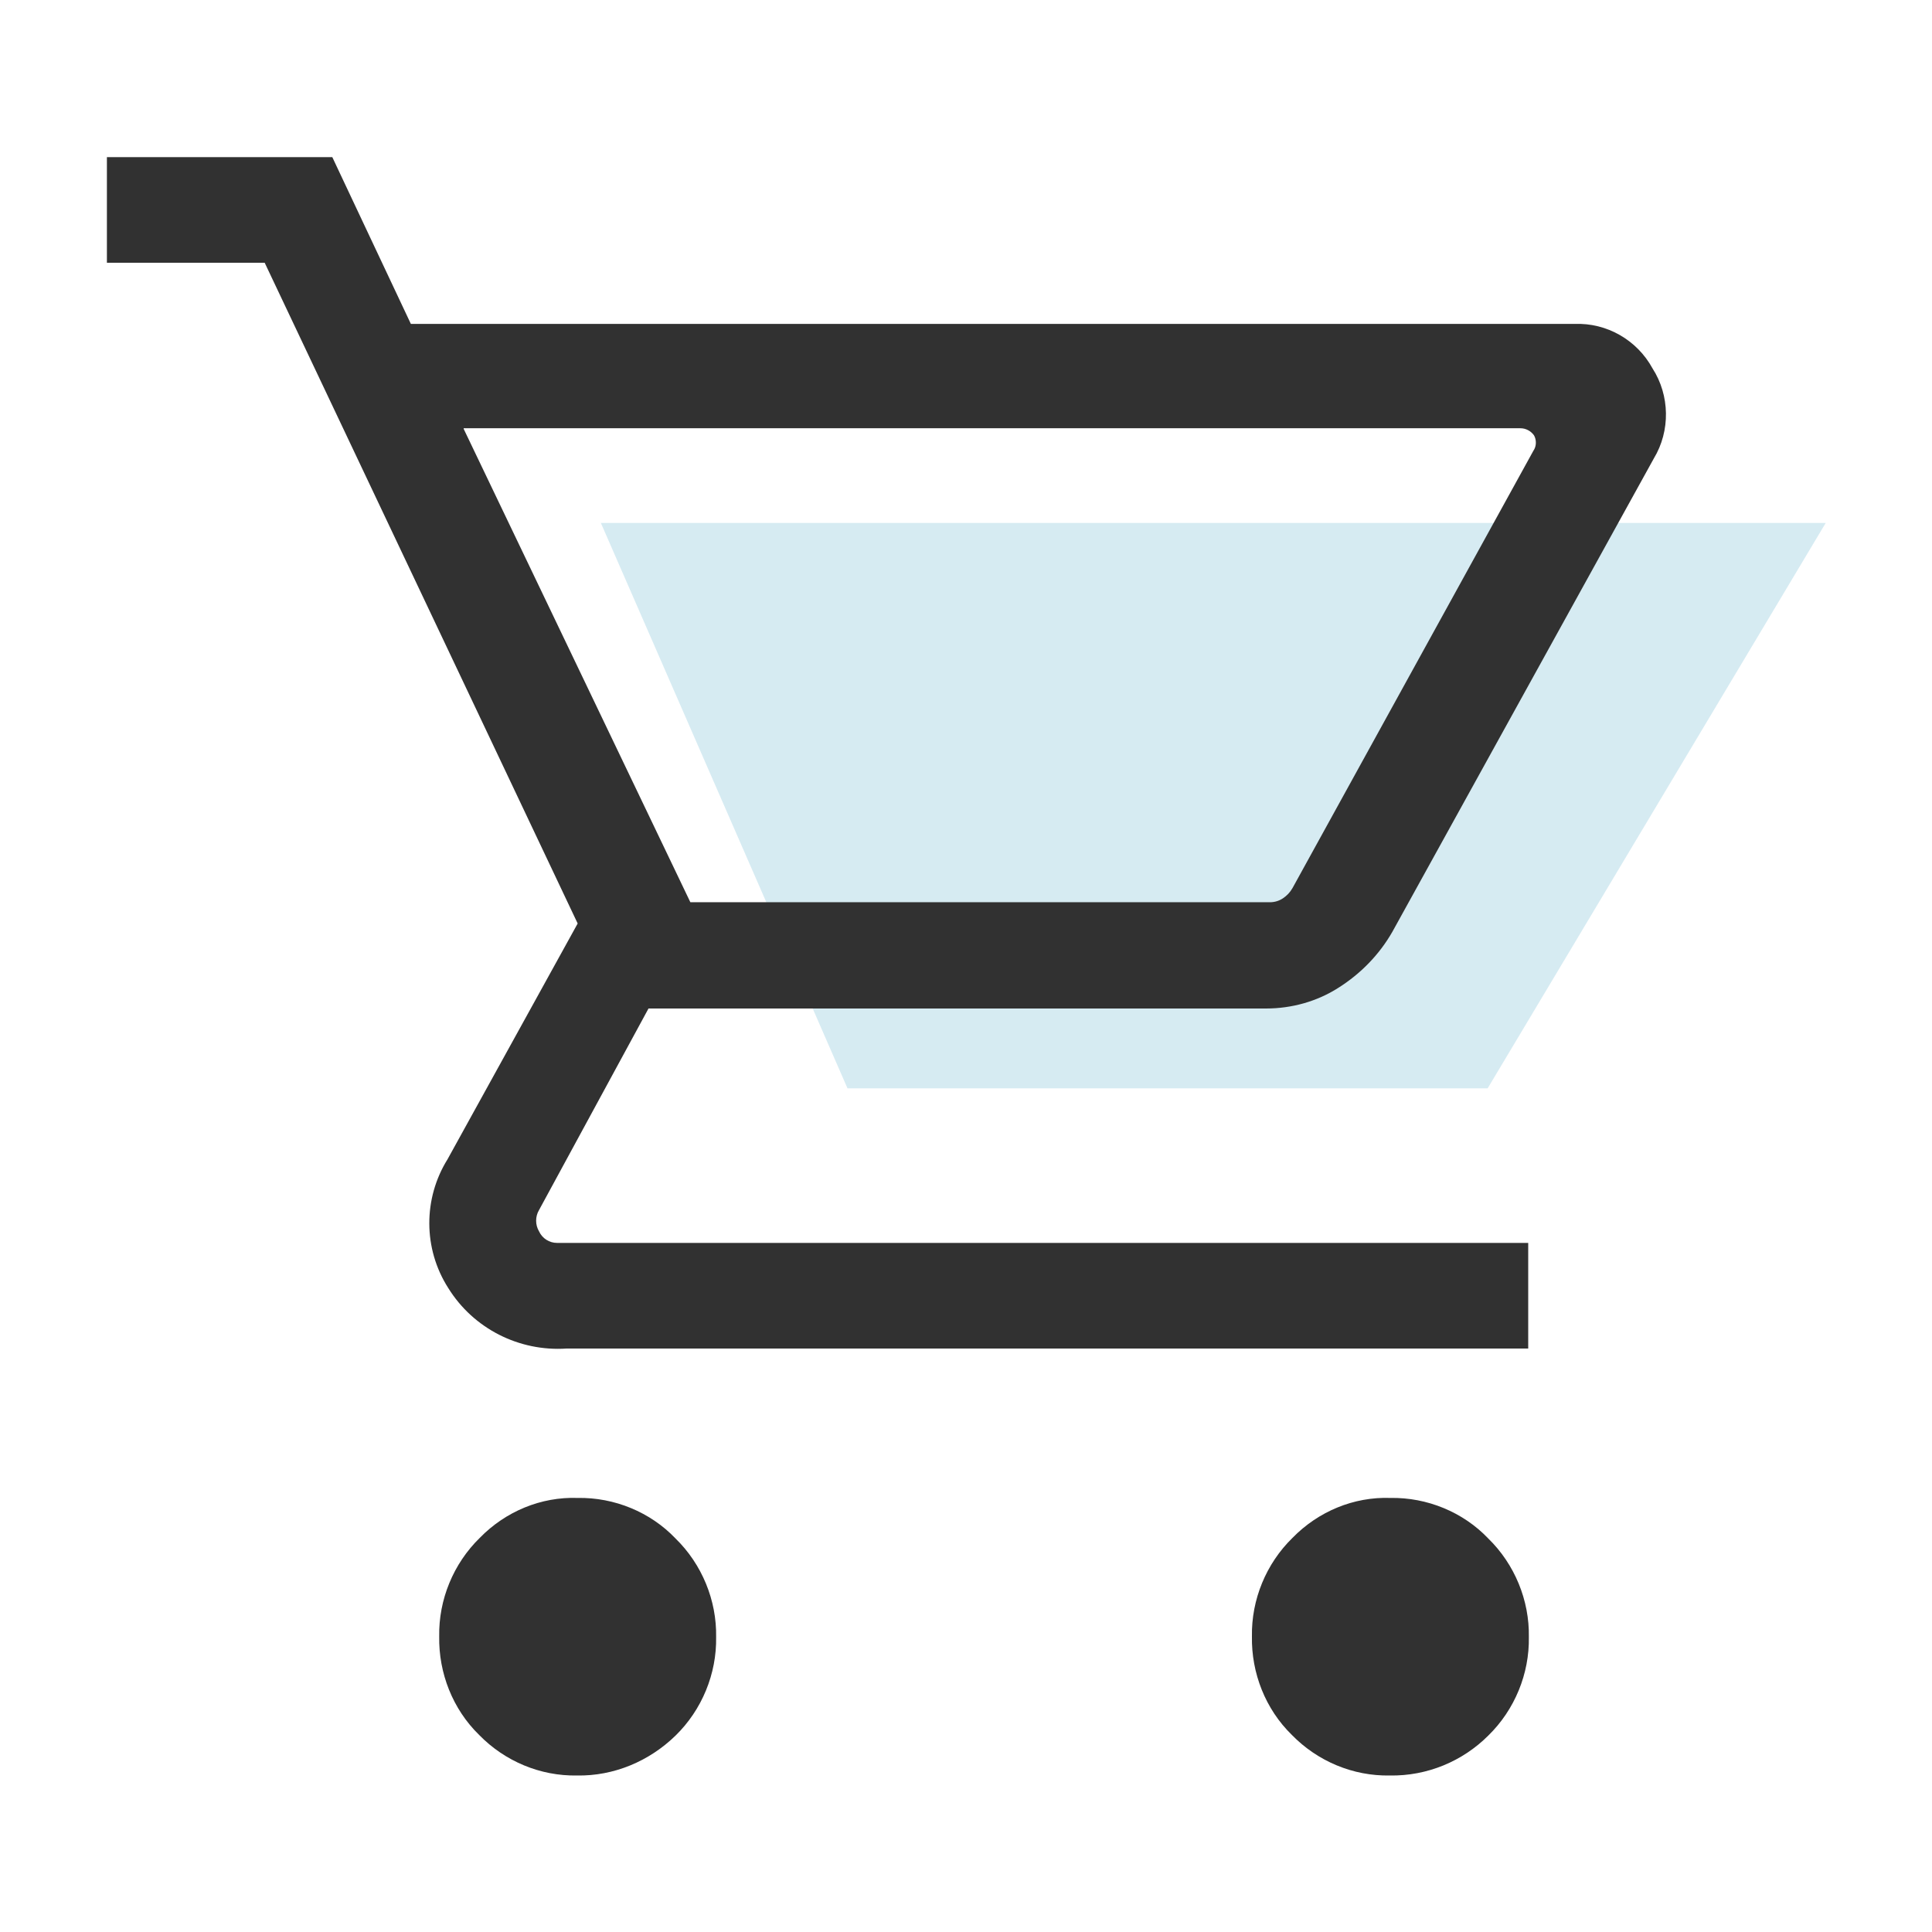 <?xml version="1.0" encoding="utf-8"?>
<!-- Generator: Adobe Illustrator 27.6.1, SVG Export Plug-In . SVG Version: 6.00 Build 0)  -->
<svg version="1.1" id="レイヤー_1" xmlns="http://www.w3.org/2000/svg" xmlns:xlink="http://www.w3.org/1999/xlink" x="0px"
	 y="0px" viewBox="0 0 300 300" style="enable-background:new 0 0 300 300;" xml:space="preserve">
<style type="text/css">
	.st0{opacity:0.3;fill:#77BDD3;enable-background:new    ;}
	.st1{fill:#313131;}
</style>
<g id="グループ_28216" transform="translate(-848 5708.999)">
	<path id="パス_374" class="st0" d="M941.3-5627.8l38.3,87.8h99.4l52.5-87.8H941.3z"/>
	<path id="shopping_cart_FILL0_wght300_GRAD0_opsz40" class="st1" d="M937.6-5433.3c-5.7,0.1-11.2-2.2-15.2-6.3
		c-4.1-4-6.3-9.6-6.2-15.3c-0.1-5.7,2.2-11.3,6.3-15.3c4-4.1,9.5-6.4,15.2-6.2c5.7-0.1,11.3,2.2,15.2,6.3c4.1,4,6.4,9.6,6.3,15.3
		c0.1,5.7-2.2,11.3-6.3,15.3C948.8-5435.5,943.3-5433.2,937.6-5433.3z M1063.8-5433.3c-5.7,0.1-11.2-2.2-15.2-6.3
		c-4.1-4-6.3-9.6-6.2-15.3c-0.1-5.7,2.2-11.3,6.3-15.3c4-4.1,9.5-6.4,15.2-6.2c5.7-0.1,11.3,2.2,15.2,6.3c4.1,4,6.4,9.6,6.3,15.3
		c0.1,5.7-2.2,11.3-6.3,15.3C1075.1-5435.5,1069.6-5433.2,1063.8-5433.3z M920-5642.4l35.2,73.5h90c0.7,0,1.4-0.2,2-0.6
		c0.6-0.4,1.1-0.9,1.5-1.6l37.4-67.9c0.5-0.7,0.5-1.7,0.1-2.4c-0.5-0.7-1.3-1.1-2.1-1.1H920z M911.8-5658.7h180.7
		c5-0.2,9.7,2.5,12.1,6.9c2.7,4.2,2.8,9.7,0.2,14l-40.6,73.5c-2,3.5-4.9,6.5-8.4,8.7c-3.3,2.1-7.2,3.2-11.2,3.2h-95.9l-17,31.3
		c-0.6,1-0.6,2.3,0,3.3c0.5,1.1,1.6,1.8,2.8,1.8h150.8v16.4H936c-7.4,0.5-14.5-3.1-18.4-9.4c-3.9-6.1-3.9-13.9-0.1-20l20.2-36.6
		l-48.6-102.6h-24.5v-16.4h35L911.8-5658.7L911.8-5658.7z M955.2-5568.8L955.2-5568.8z"/>
</g>
</svg>
